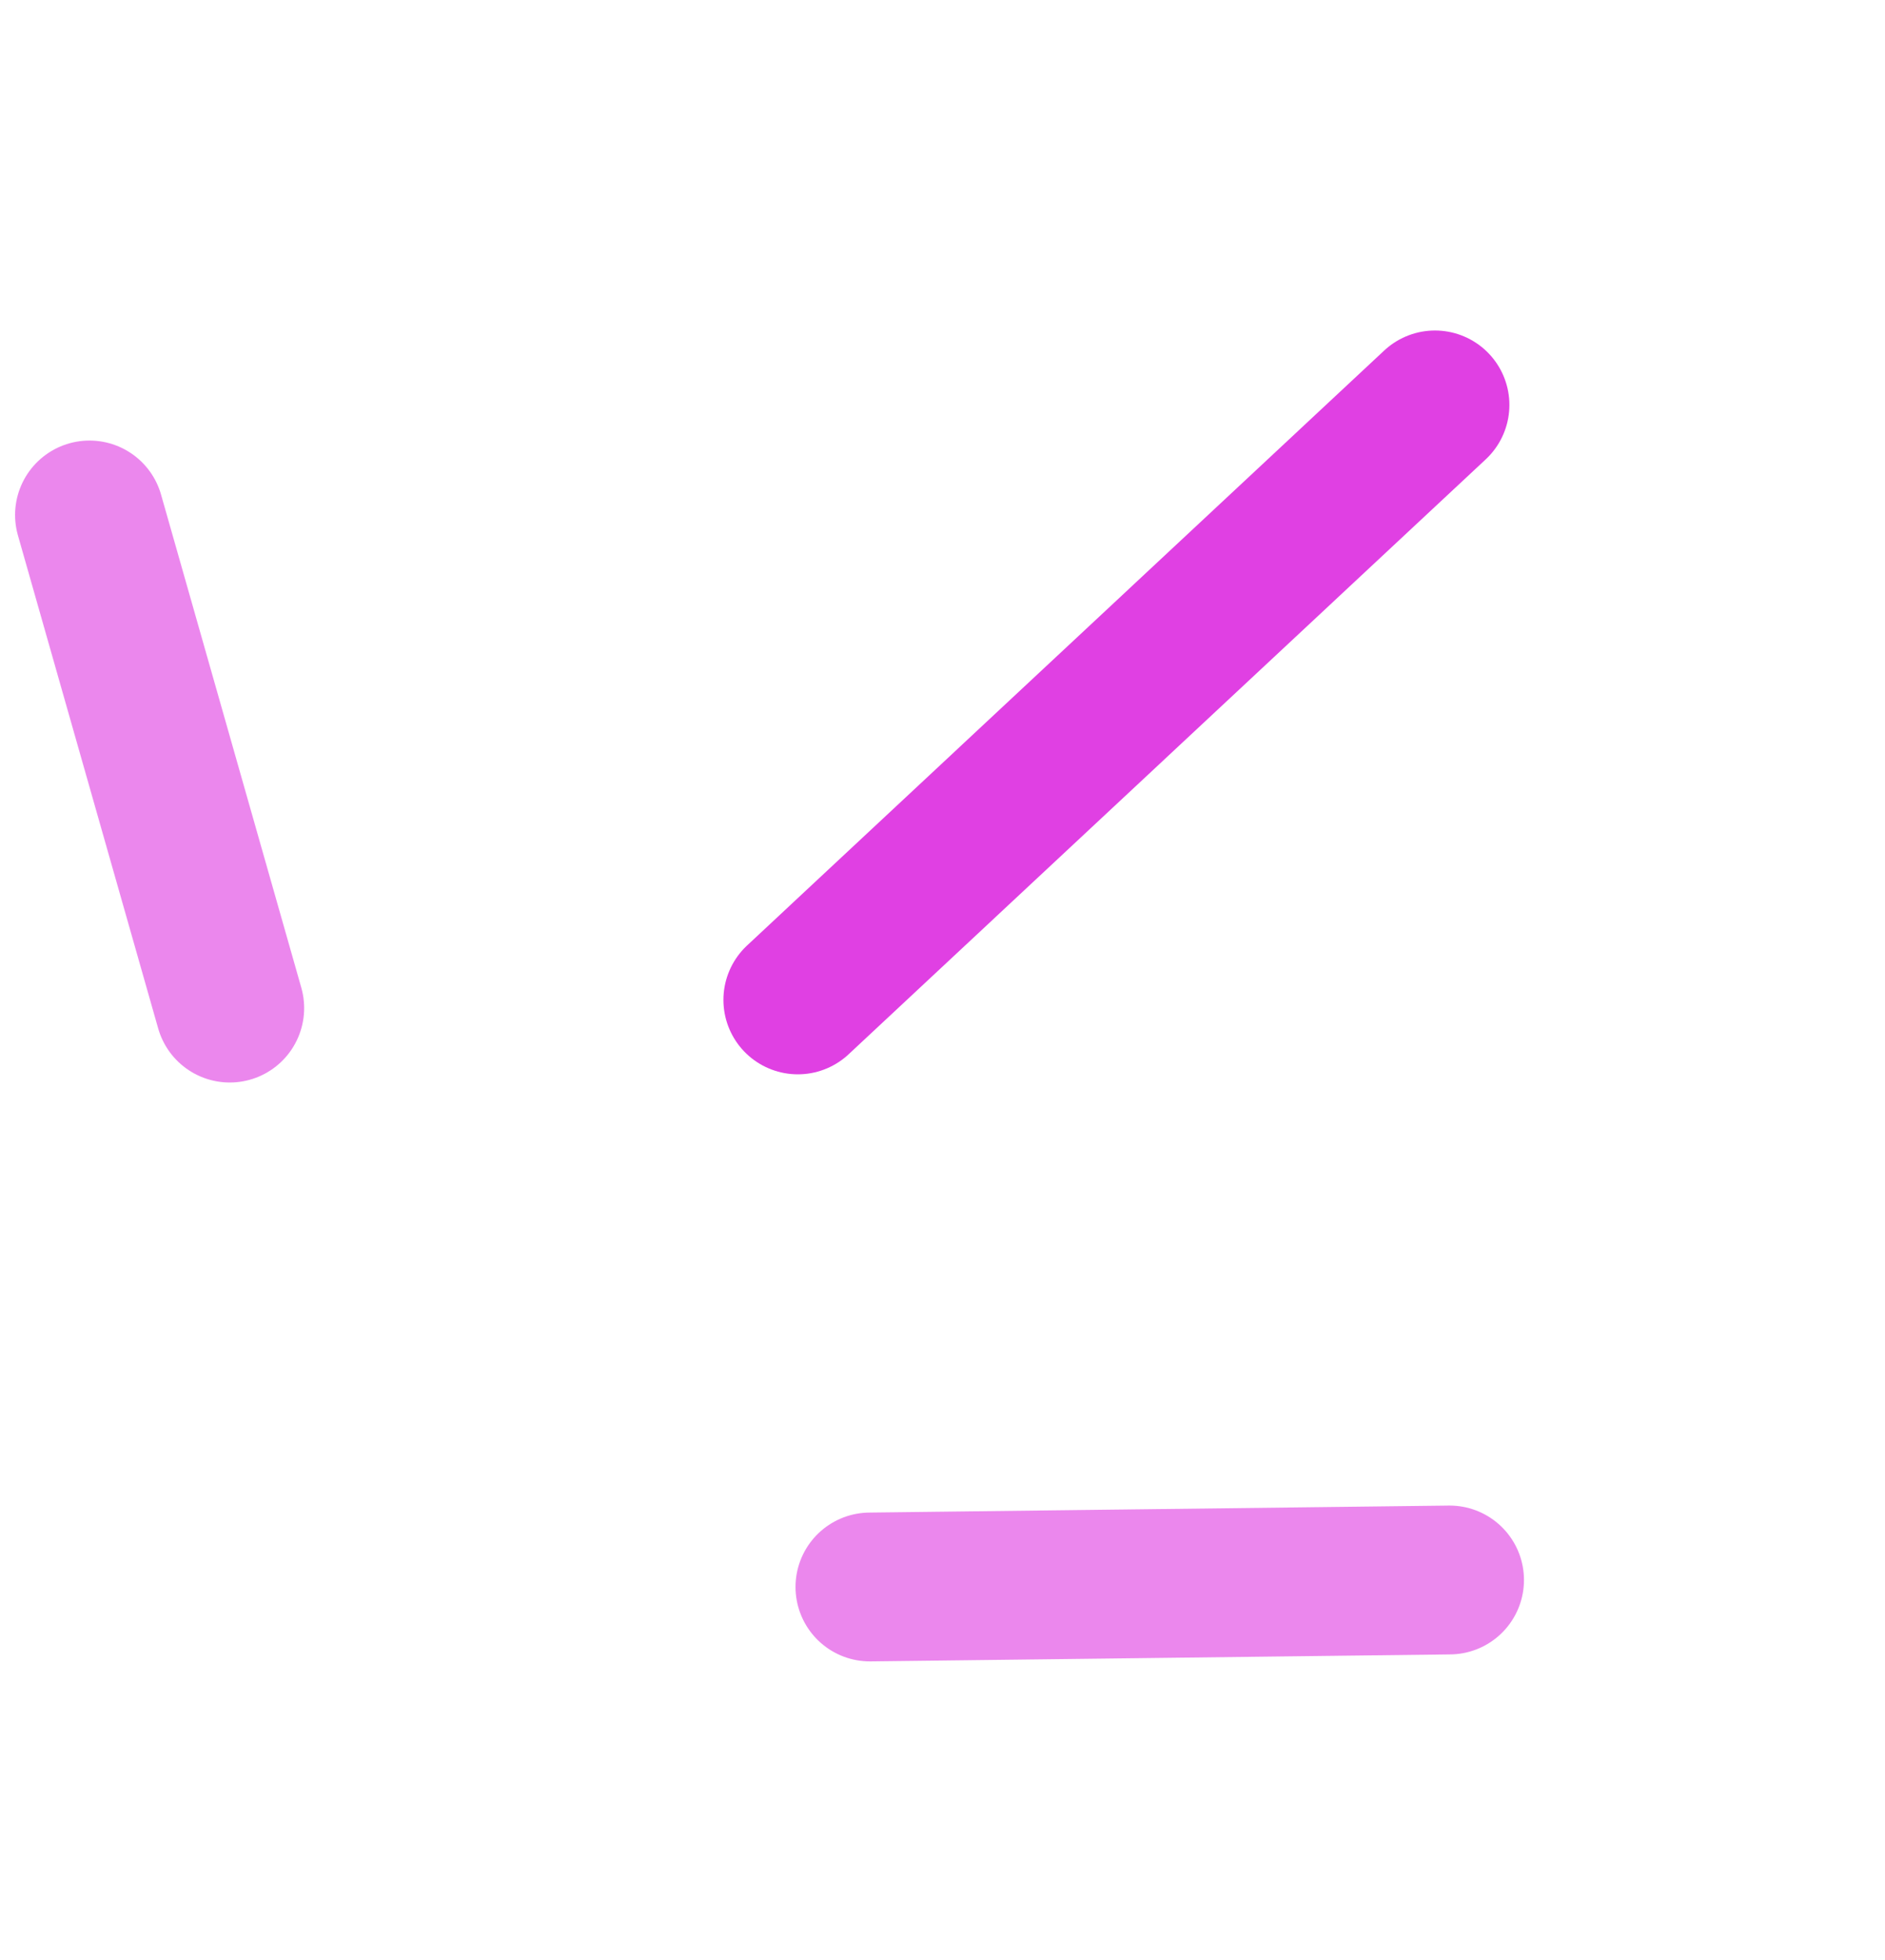 <svg xmlns="http://www.w3.org/2000/svg" width="76" height="79" viewBox="0 0 76 79" fill="none"><path opacity="0.5" d="M35.074 63.973L58.444 63.691" stroke="#D811DC" stroke-width="6" stroke-linecap="round"></path><path opacity="0.8" d="M32.167 40.307L57.856 16.323" stroke="#D811DC" stroke-width="6" stroke-linecap="round"></path><path opacity="0.5" d="M9.263 40.637L3.608 20.759" stroke="#D811DC" stroke-width="6" stroke-linecap="round"></path></svg>